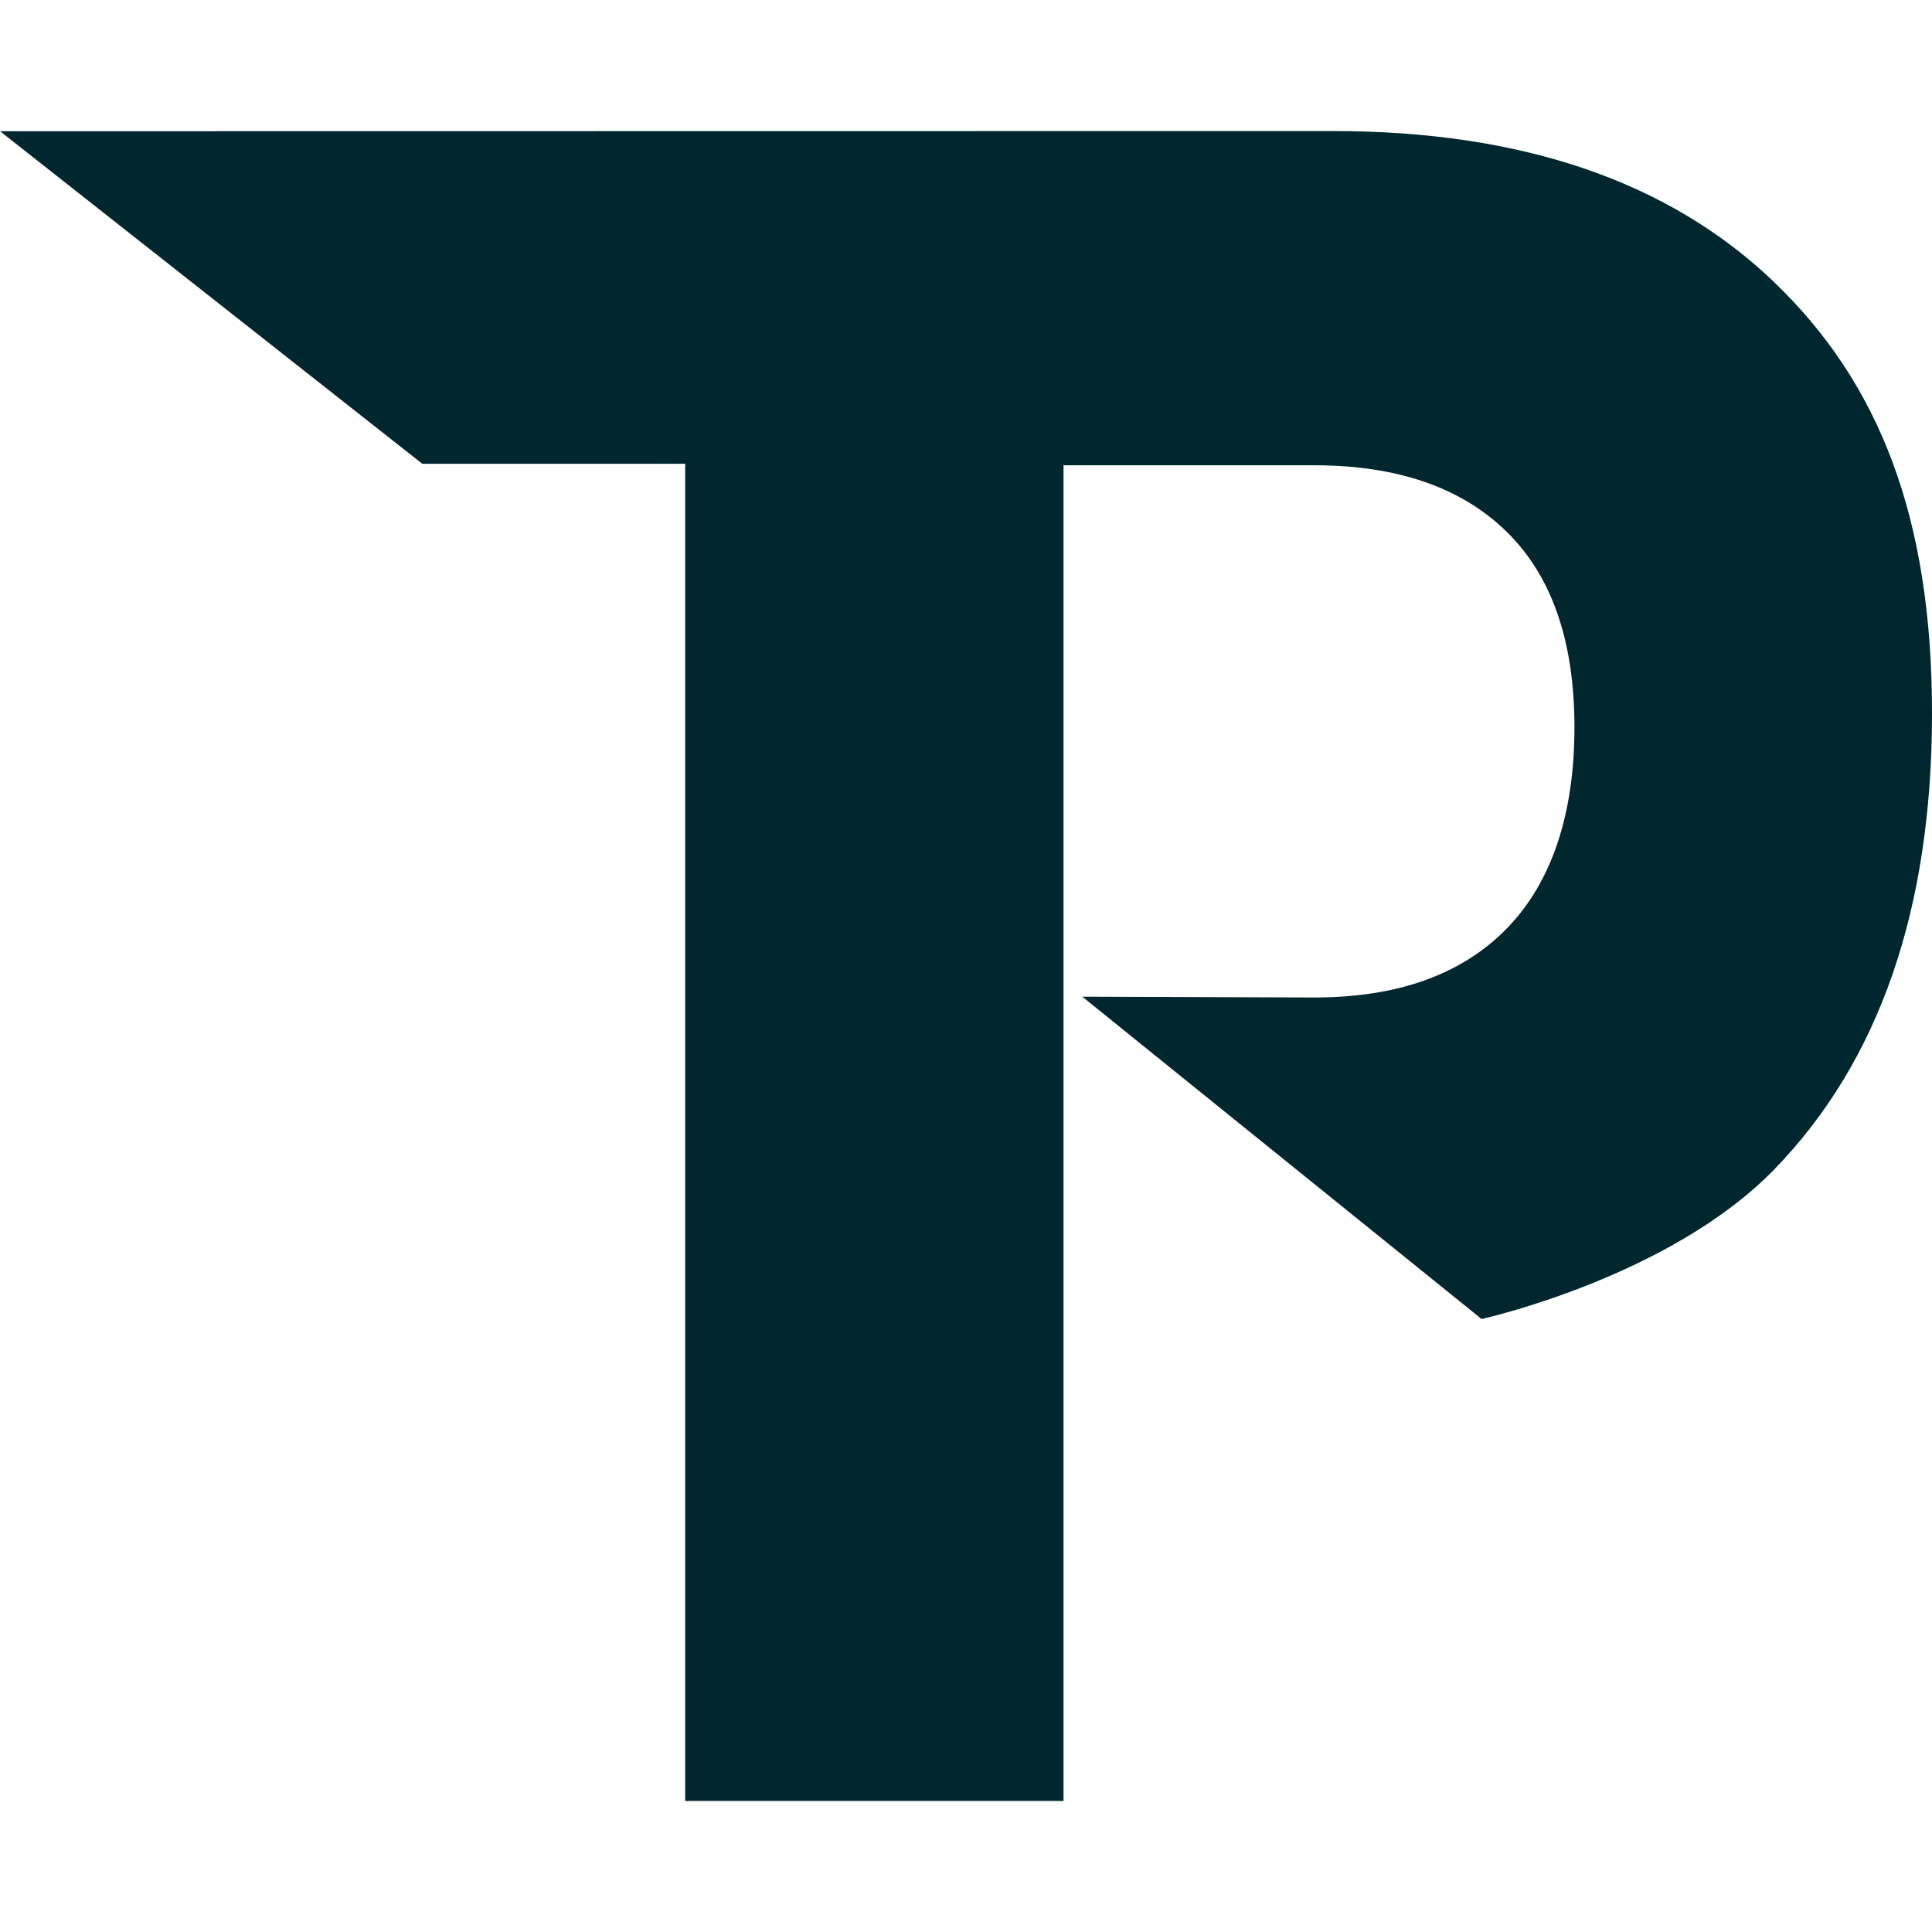 <svg viewBox="0 0 425.2 425.2" xmlns:xlink="http://www.w3.org/1999/xlink" version="1.1" xmlns="http://www.w3.org/2000/svg" data-sanitized-data-name="Layer 1" data-name="Layer 1" id="Layer_1">
  <defs>
    <style>
      .cls-1 {
        fill: #00262e;
      }

      .cls-1, .cls-2 {
        stroke-width: 0px;
      }

      .cls-2 {
        fill: none;
      }

      .cls-3 {
        clip-path: url(#clippath);
      }
    </style>
    <clipPath id="clippath">
      <rect height="425.2" width="425.2" class="cls-2"></rect>
    </clipPath>
  </defs>
  <g class="cls-3">
    <path d="M390.53,62.16c-23.12-22.21-55.51-33.32-97.17-33.32l-293.35.04,92.93,73.19h57.86v294.28h83.26V102.4h55.2c18.25,0,32.35,4.87,42.31,14.61,9.96,9.74,14.94,24.09,14.94,43.06s-4.94,34.04-14.83,44.21c-9.89,10.17-24.03,15.25-42.43,15.25l-51.06-.18,87.88,70.94s41.34-9.13,64.46-32.97c23.11-23.83,34.67-57.28,34.67-100.33s-11.56-72.61-34.67-94.82h0Z" class="cls-1"></path>
  </g>
</svg>